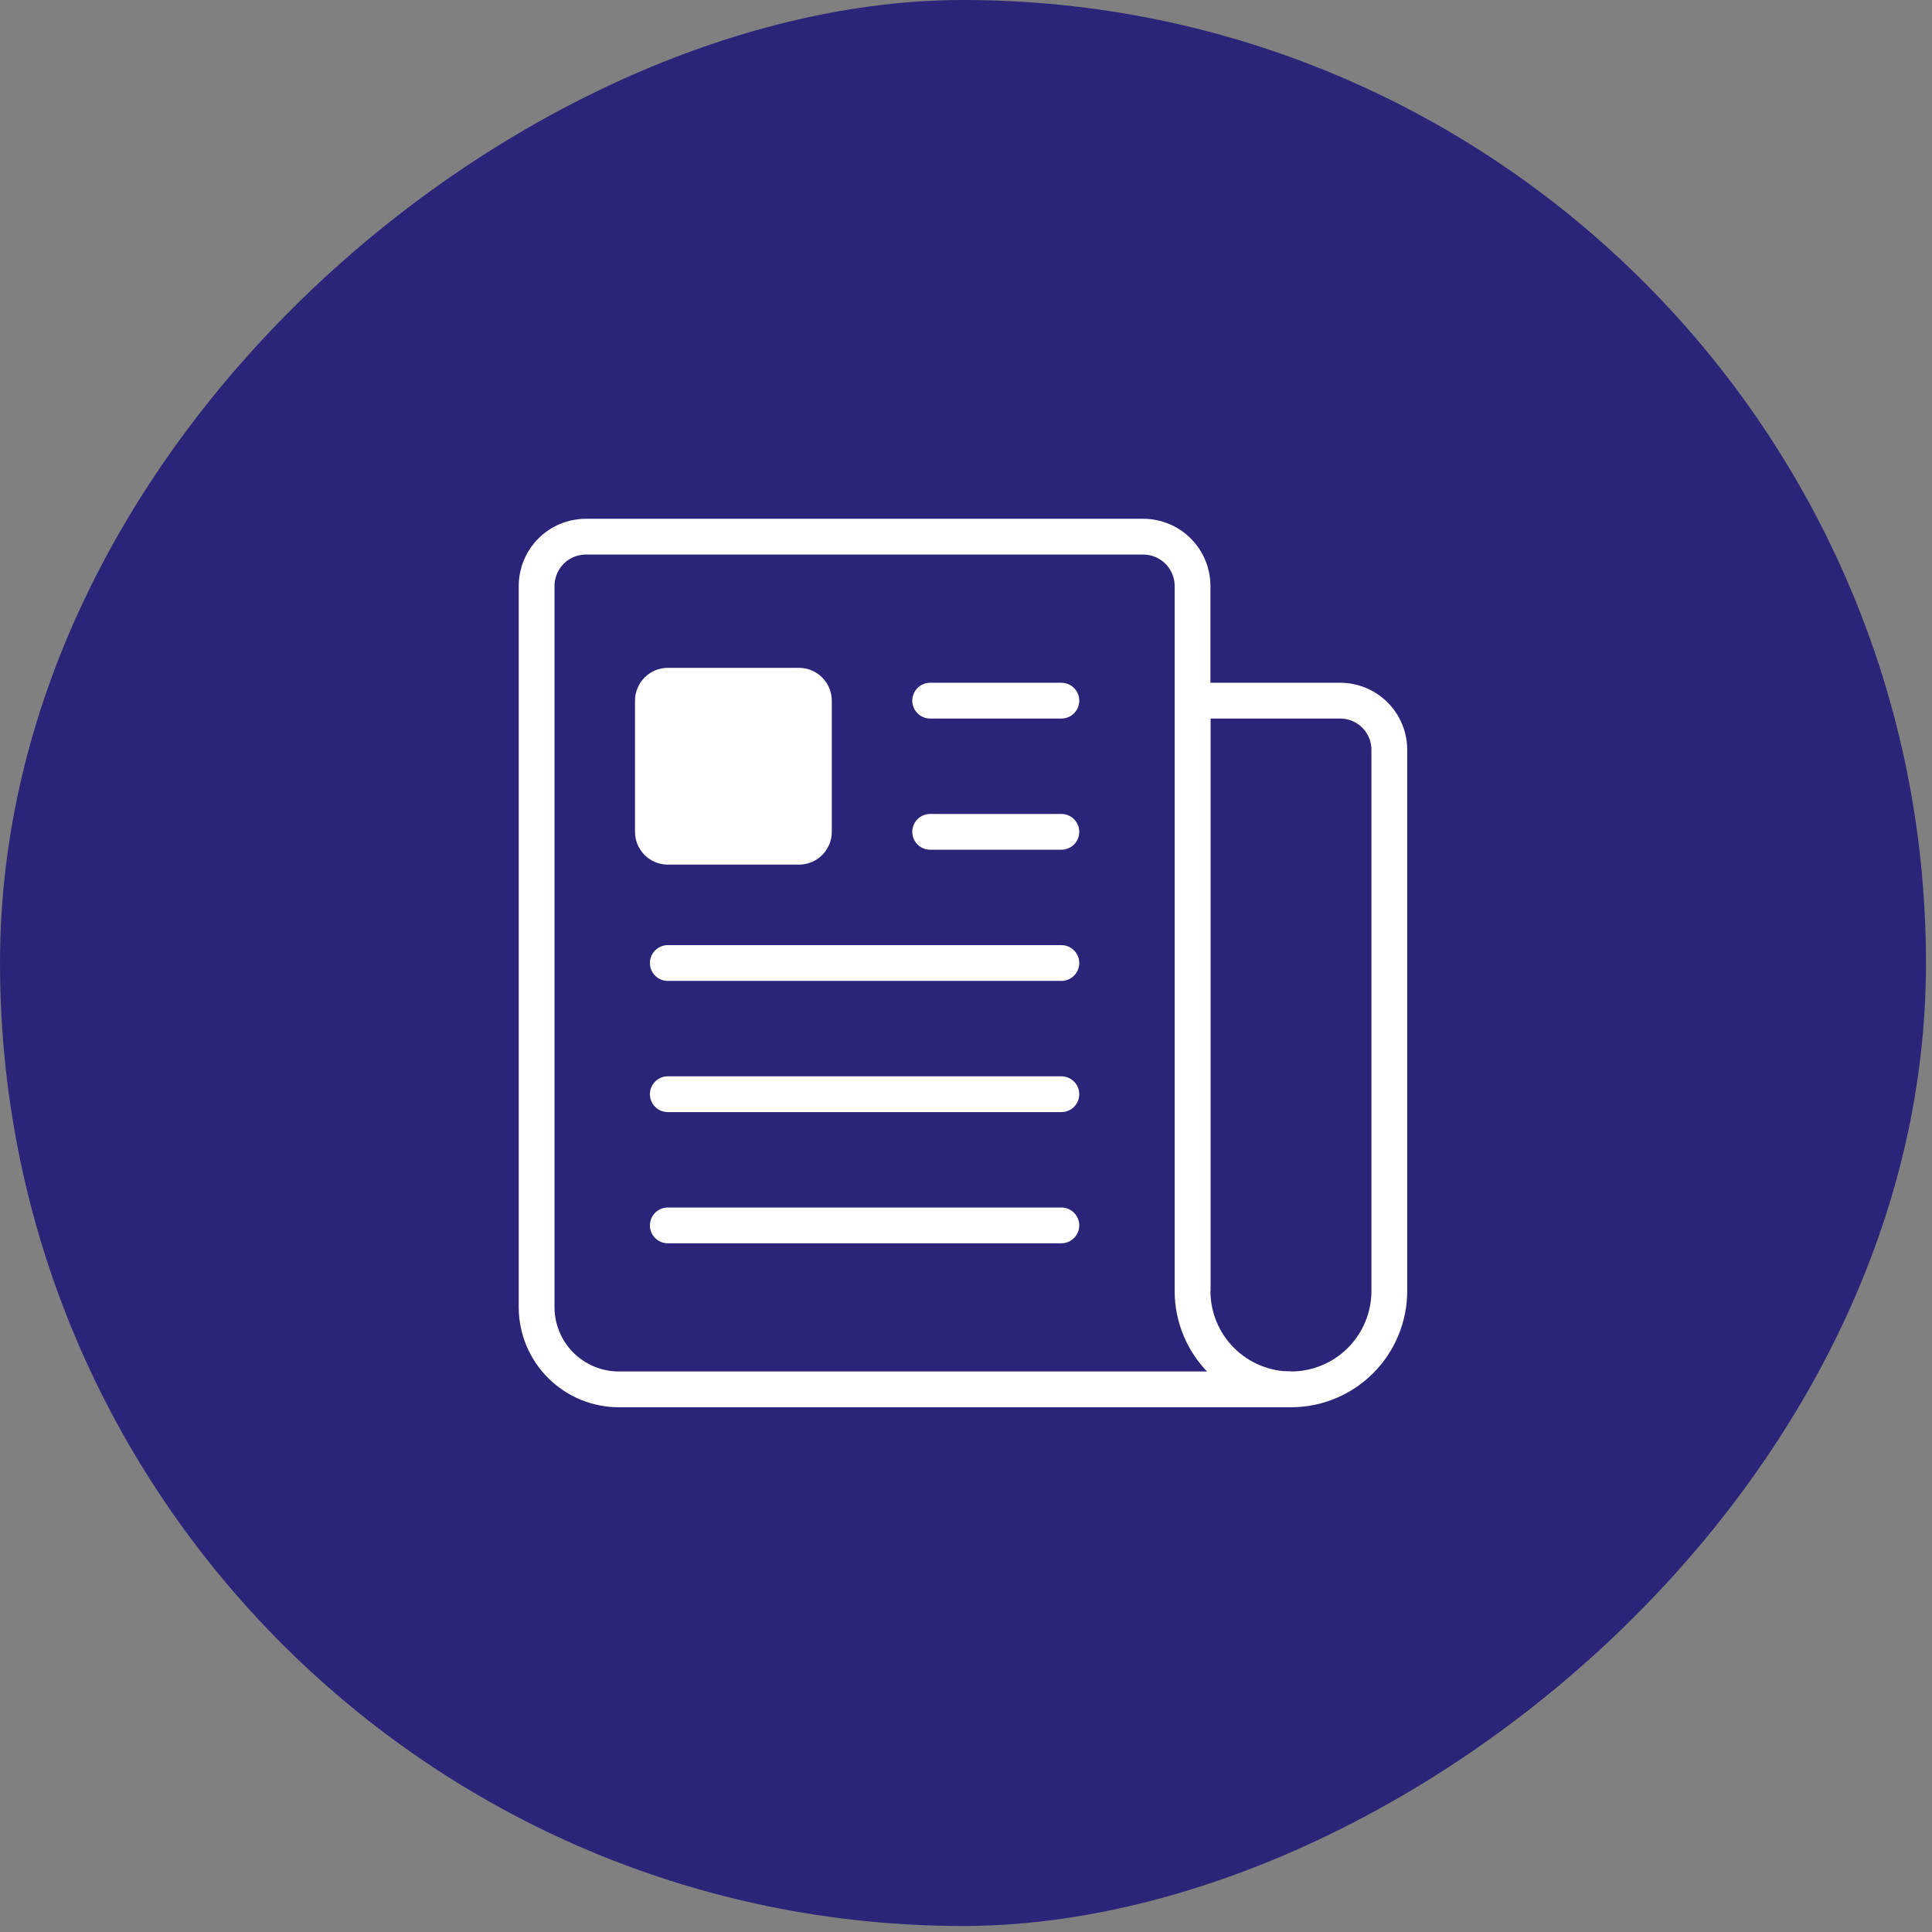 <svg width="81" height="81" viewBox="0 0 81 81" fill="none" xmlns="http://www.w3.org/2000/svg">
<rect x="0" y="0" width="81" height="81" fill="#808080" stroke="none"/>
<rect x="80.748" width="80.748" height="80.748" rx="40.374" transform="rotate(90 80.748 0)" fill="#2B2579"/>
<path d="M49.998 54.113V24.562C49.996 24.016 49.779 23.492 49.392 23.106C49.006 22.719 48.482 22.502 47.936 22.5H24.561C24.014 22.502 23.49 22.719 23.104 23.106C22.718 23.492 22.5 24.016 22.498 24.562V54.812C22.501 55.723 22.864 56.596 23.508 57.24C24.152 57.884 25.025 58.247 25.936 58.25H54.123" stroke="white" stroke-width="1.5" stroke-linejoin="round"/>
<path d="M54.123 58.25C53.029 58.25 51.98 57.815 51.206 57.042C50.433 56.268 49.998 55.219 49.998 54.125V29.375H56.186C56.733 29.375 57.257 29.592 57.644 29.979C58.031 30.366 58.248 30.89 58.248 31.438V54.125C58.248 55.219 57.813 56.268 57.04 57.042C56.266 57.815 55.217 58.25 54.123 58.25Z" stroke="white" stroke-width="1.5" stroke-linejoin="round"/>
<path d="M38.998 29.375H44.498" stroke="white" stroke-width="1.5" stroke-linecap="round" stroke-linejoin="round"/>
<path d="M38.998 34.875H44.498" stroke="white" stroke-width="1.5" stroke-linecap="round" stroke-linejoin="round"/>
<path d="M27.998 40.375H44.498" stroke="white" stroke-width="1.5" stroke-linecap="round" stroke-linejoin="round"/>
<path d="M27.998 45.875H44.498" stroke="white" stroke-width="1.5" stroke-linecap="round" stroke-linejoin="round"/>
<path d="M27.998 51.375H44.498" stroke="white" stroke-width="1.5" stroke-linecap="round" stroke-linejoin="round"/>
<path d="M33.498 36.25H27.998C27.634 36.25 27.284 36.105 27.026 35.847C26.768 35.589 26.623 35.24 26.623 34.875V29.375C26.623 29.01 26.768 28.661 27.026 28.403C27.284 28.145 27.634 28 27.998 28H33.498C33.863 28 34.212 28.145 34.47 28.403C34.728 28.661 34.873 29.01 34.873 29.375V34.875C34.873 35.24 34.728 35.589 34.47 35.847C34.212 36.105 33.863 36.25 33.498 36.25Z" fill="white"/>
</svg>
